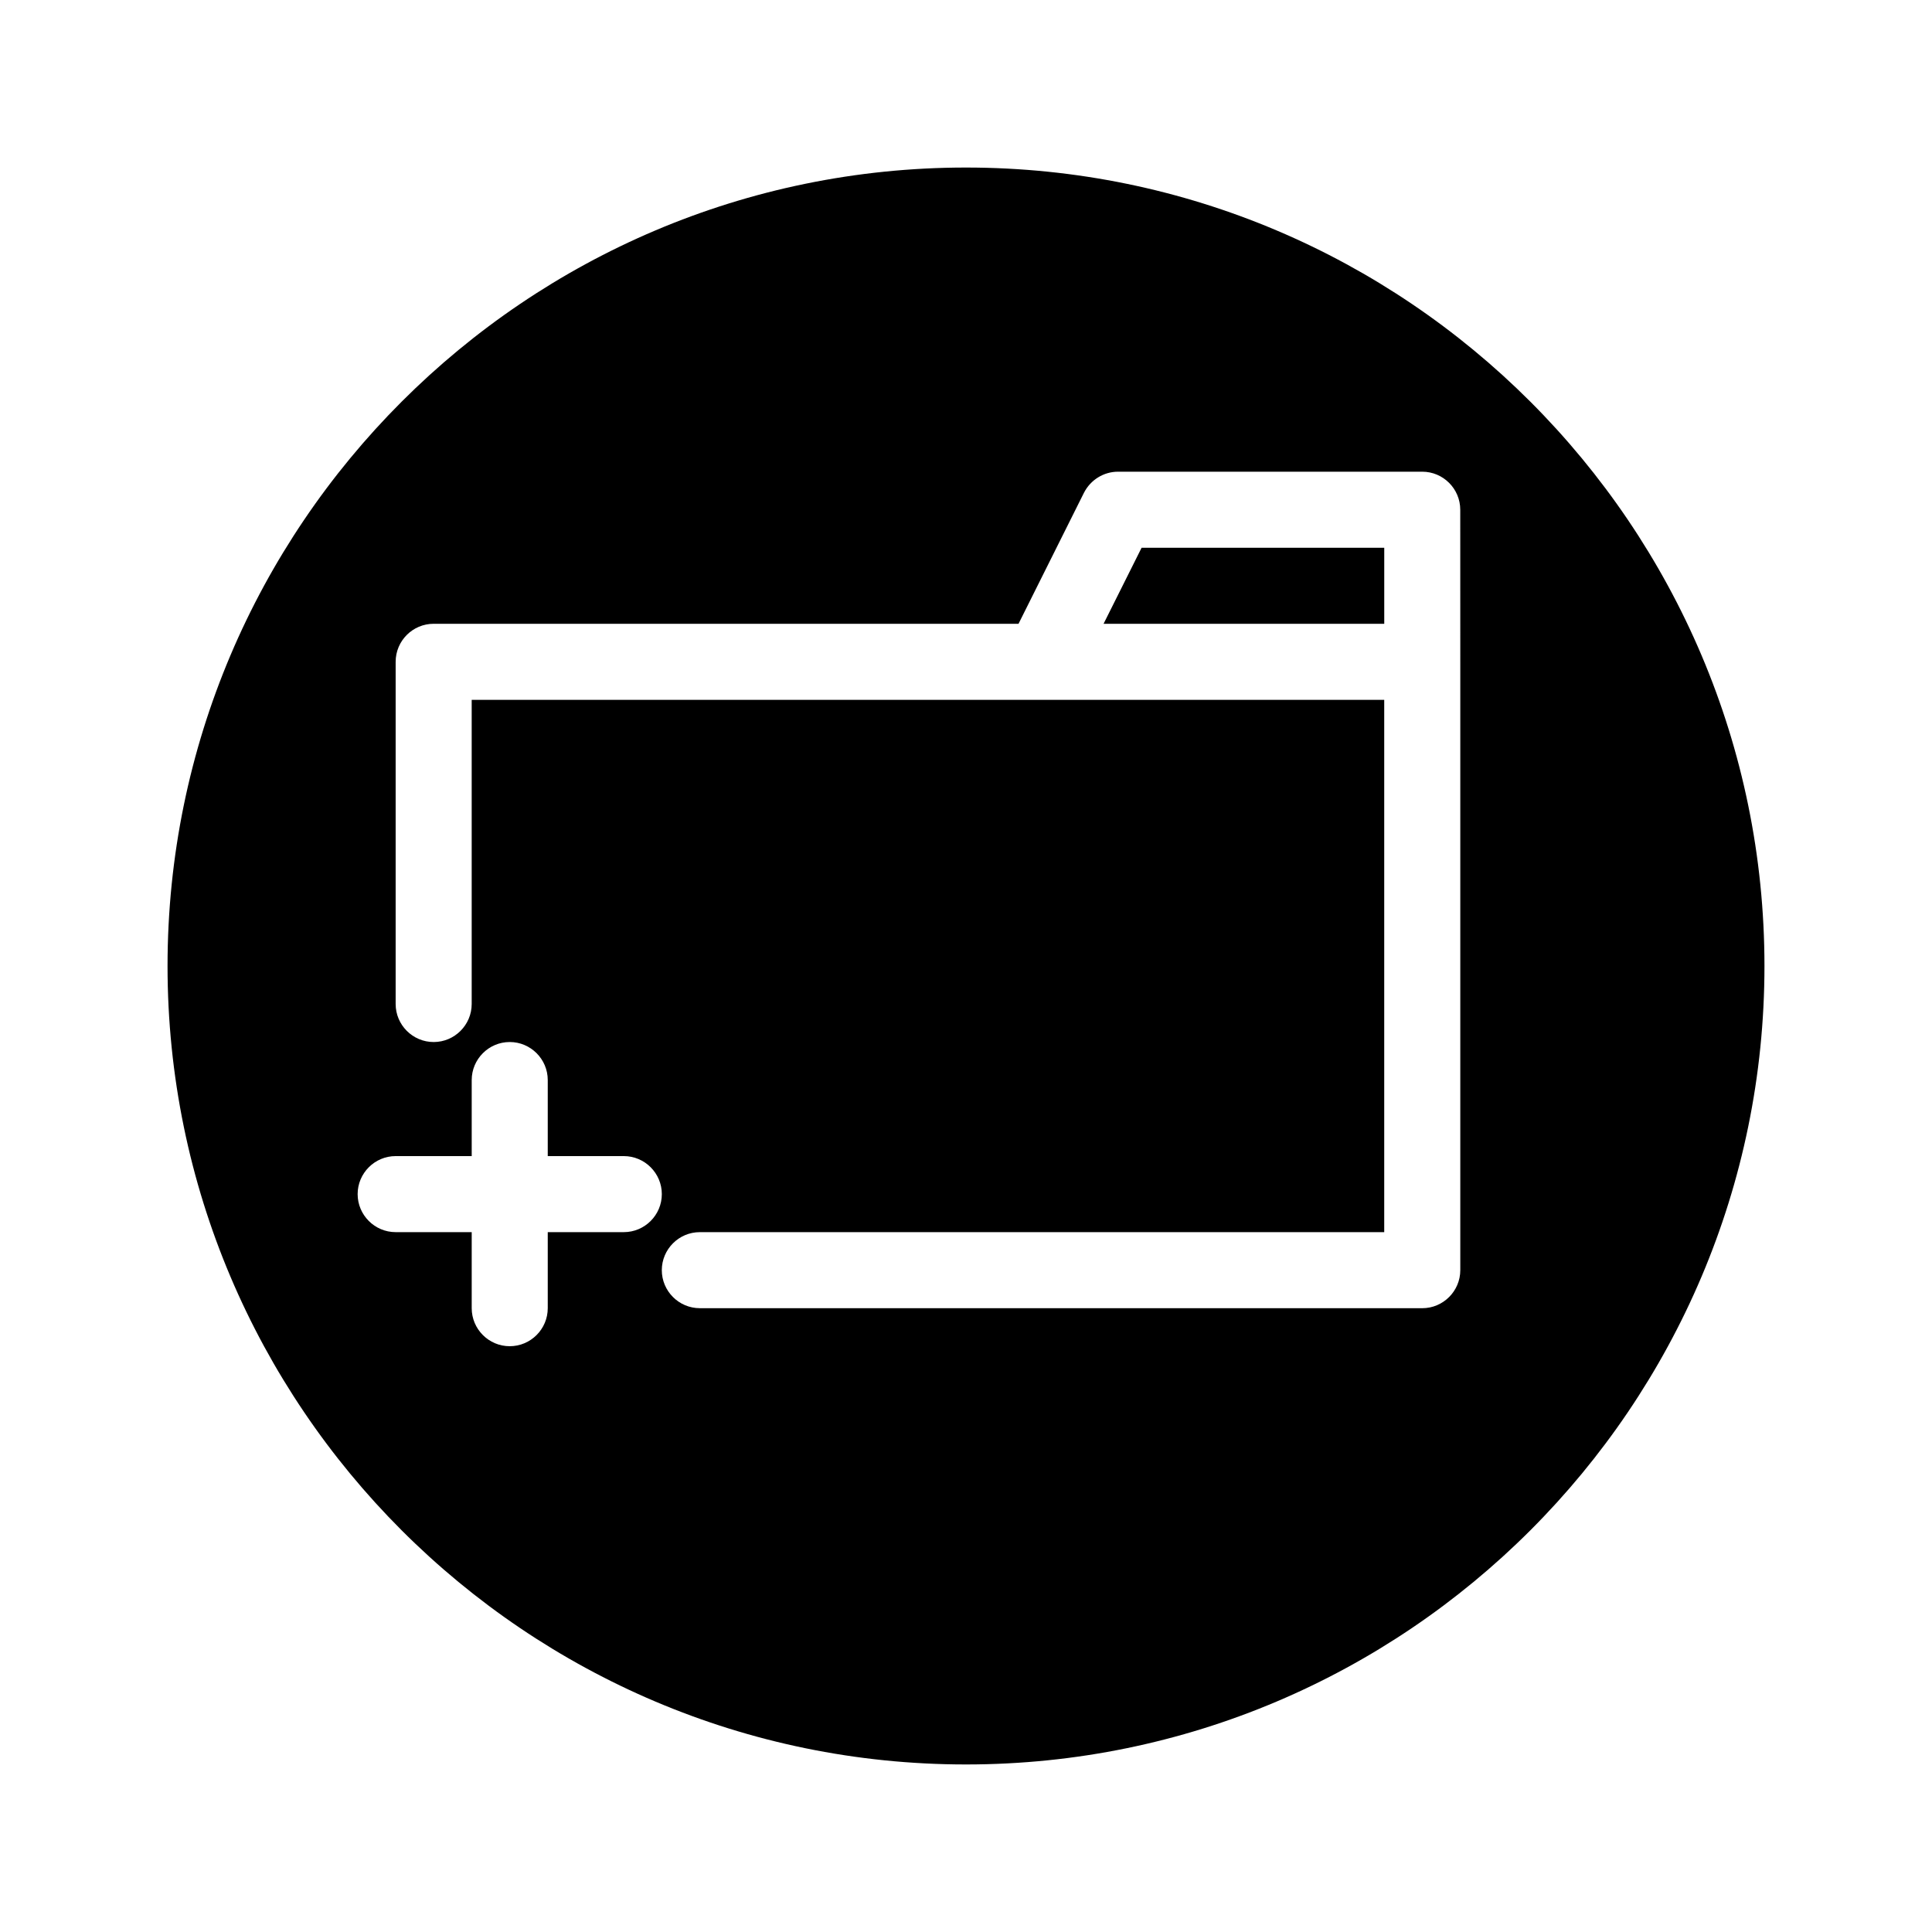<?xml version="1.0" encoding="UTF-8"?>
<!-- Uploaded to: SVG Repo, www.svgrepo.com, Generator: SVG Repo Mixer Tools -->
<svg fill="#000000" width="800px" height="800px" version="1.1" viewBox="144 144 512 512" xmlns="http://www.w3.org/2000/svg">
 <path d="m510.84 309.31v-20.152h-64.305l-10.078 20.152zm-110.84-120.91c-116.68 0-211.6 94.918-211.6 211.6 0 116.68 94.918 211.6 211.6 211.6 116.68 0 211.6-94.918 211.6-211.6 0-116.68-94.918-211.6-211.6-211.6zm-90.688 282.13h-20.152v20.152c0 5.543-4.516 10.078-10.078 10.078-5.559 0-10.074-4.535-10.074-10.078v-20.152h-20.152c-5.562 0-10.078-4.535-10.078-10.078 0.004-5.539 4.516-10.074 10.078-10.074h20.152v-20.152c0-5.543 4.516-10.078 10.078-10.078 5.559 0.004 10.074 4.535 10.074 10.078v20.152h20.152c5.562 0 10.078 4.535 10.078 10.078 0 5.539-4.516 10.074-10.078 10.074zm221.68-151.14v161.22c0 5.543-4.535 10.078-10.078 10.078l-191.45-0.004c-5.562 0-10.078-4.535-10.078-10.078 0.004-5.539 4.516-10.074 10.078-10.074h181.37v-141.07h-241.83v80.609c0 5.543-4.516 10.078-10.078 10.078-5.559 0-10.074-4.535-10.074-10.078v-90.684c0-5.562 4.516-10.078 10.078-10.078h154.99l17.352-34.742c1.75-3.406 5.219-5.562 9.027-5.562h80.609c5.539 0 10.074 4.516 10.074 10.078z"/>
</svg>